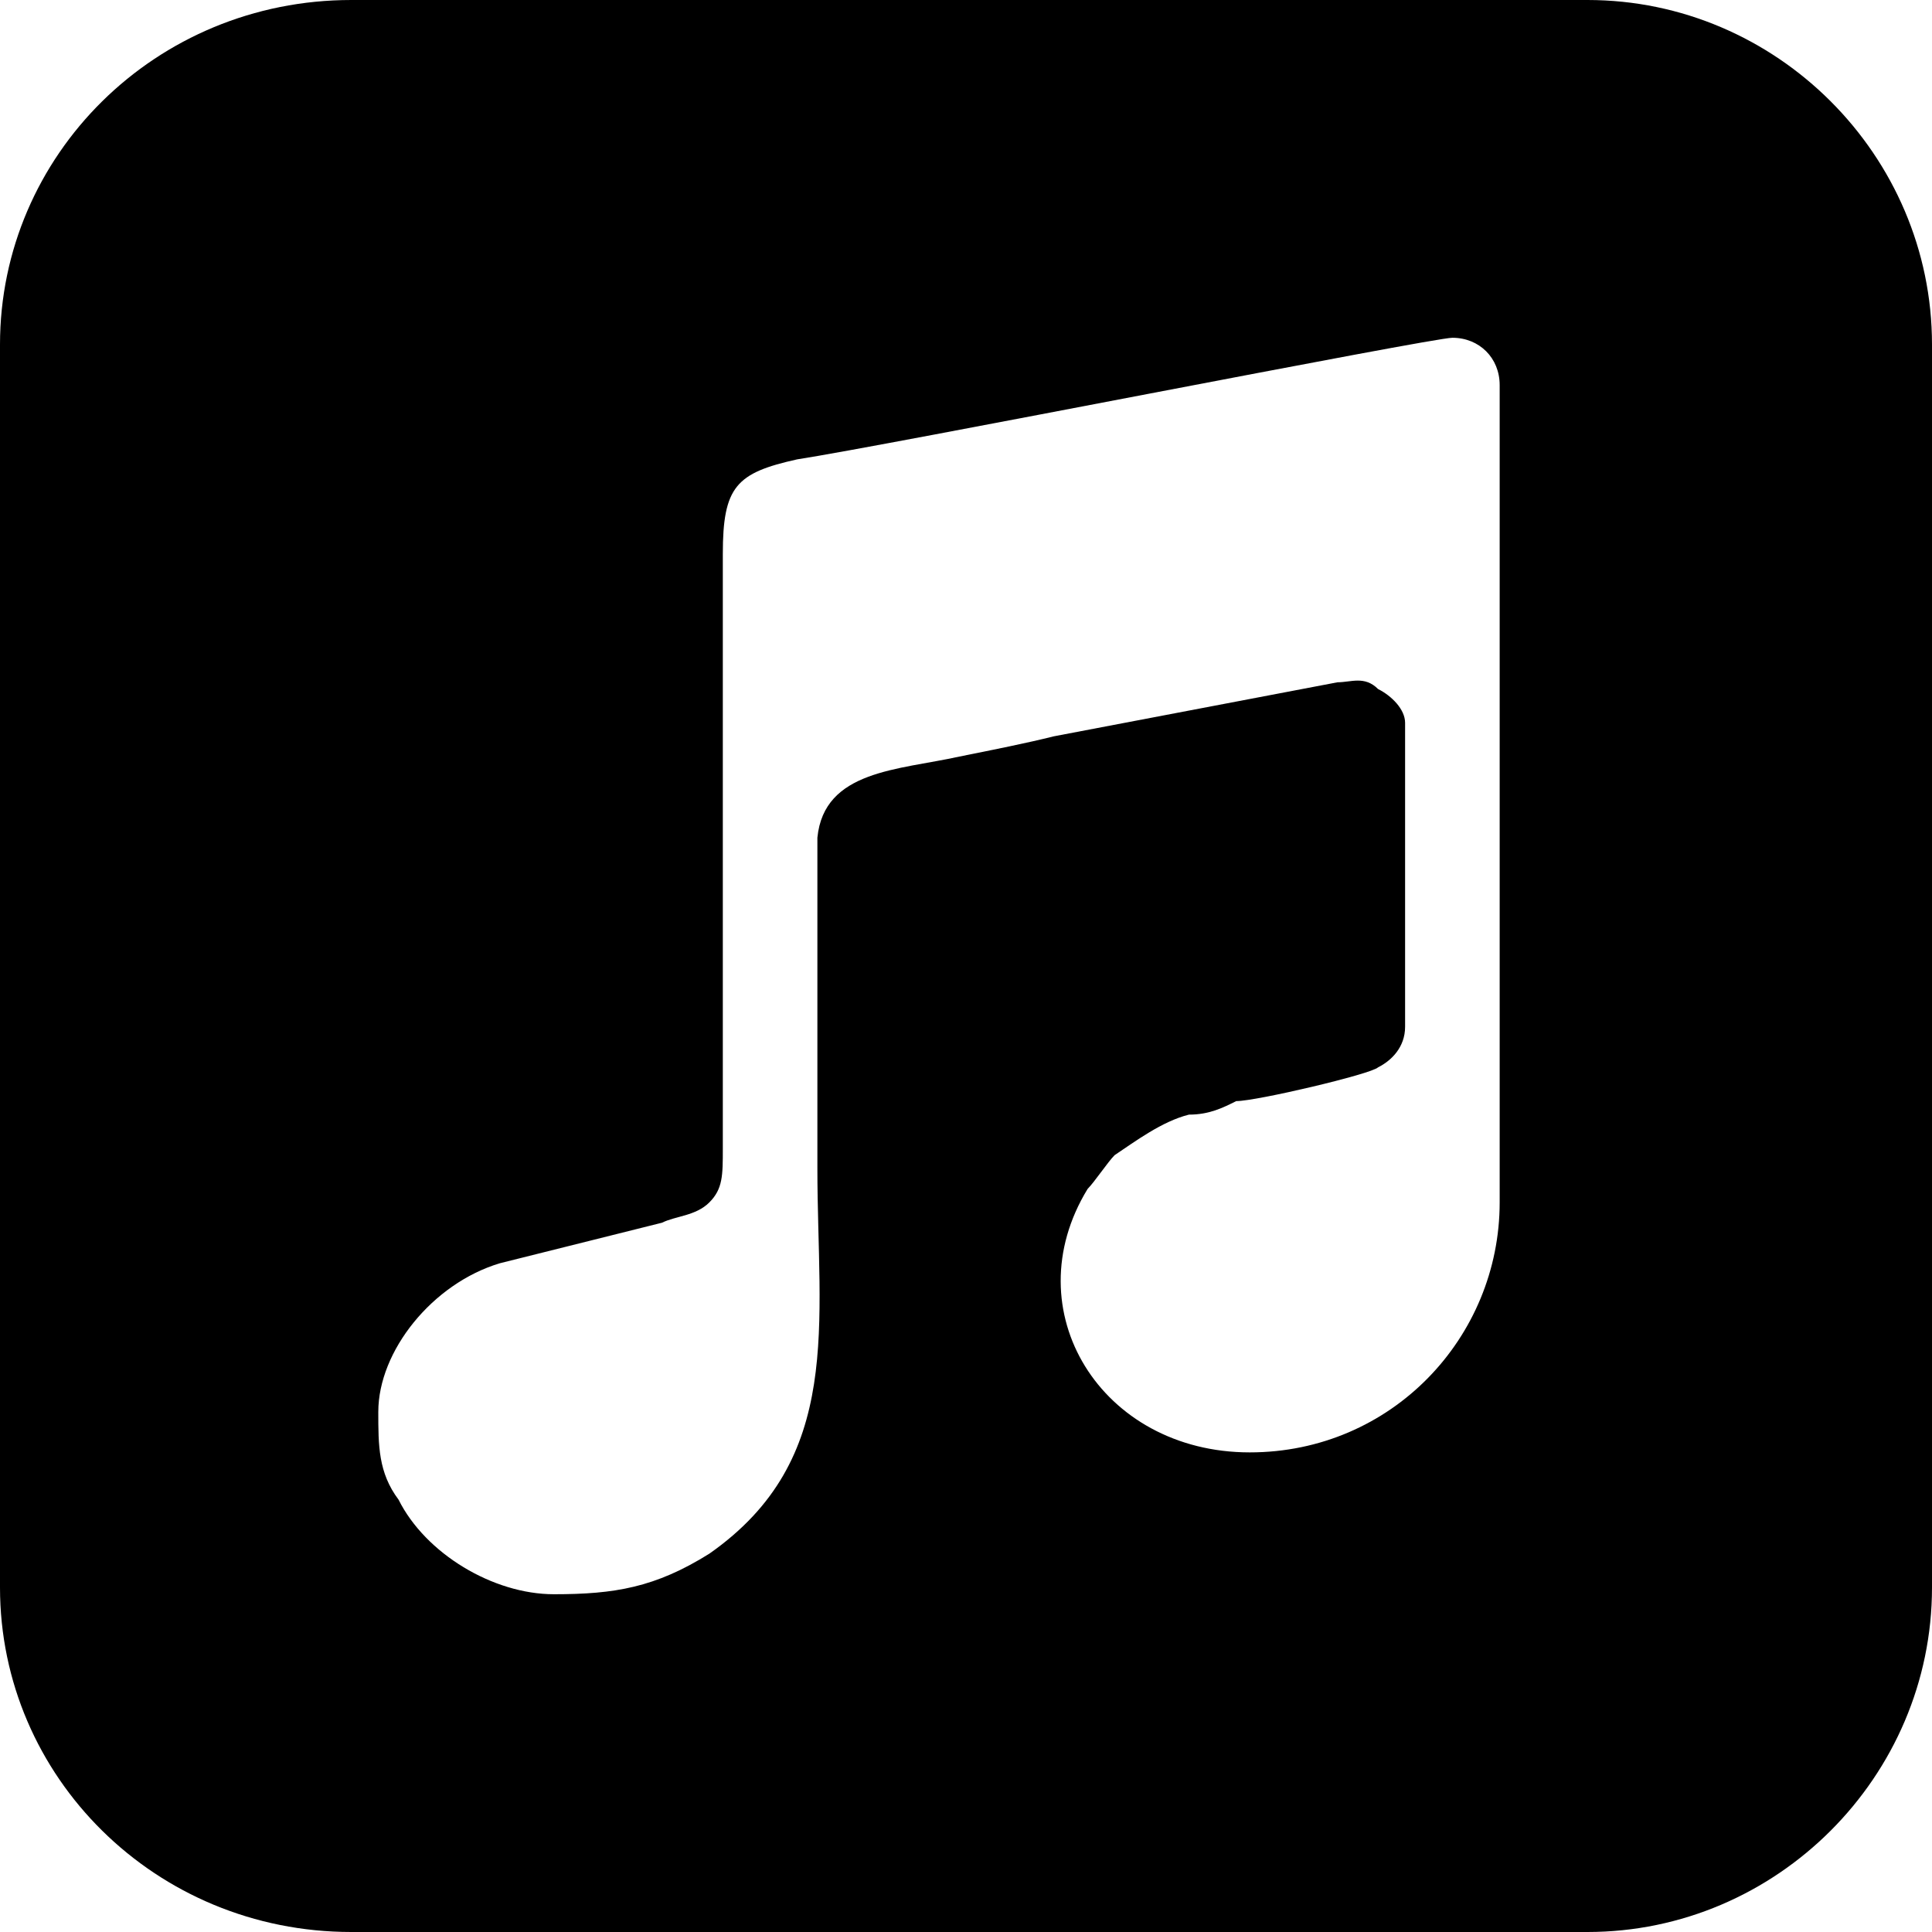 <?xml version="1.0" encoding="UTF-8"?>
<!DOCTYPE svg PUBLIC "-//W3C//DTD SVG 1.1//EN" "http://www.w3.org/Graphics/SVG/1.1/DTD/svg11.dtd">
<!-- Creator: CorelDRAW X8 -->
<svg xmlns="http://www.w3.org/2000/svg" xml:space="preserve" width="15.46mm" height="15.46mm" version="1.1" style="shape-rendering:geometricPrecision; text-rendering:geometricPrecision; image-rendering:optimizeQuality; fill-rule:evenodd; clip-rule:evenodd"
viewBox="0 0 286 286"
 xmlns:xlink="http://www.w3.org/1999/xlink">
 <defs>
  <style type="text/css">
   <![CDATA[
    .fil0 {fill:black}
   ]]>
  </style>
 </defs>
 <g id="Vrstva_x0020_1">
  <path class="fil0" d="M52 0l183 0c28,0 51,23 51,51l0 184c0,28 -23,51 -51,51l-183 0c-29,0 -52,-23 -52,-51l0 -184c0,-28 23,-51 52,-51zm4 209c0,5 0,9 3,13 4,8 14,14 23,14 9,0 15,-1 23,-6 20,-14 16,-34 16,-57 0,-15 0,-34 0,-49 1,-10 12,-10 21,-12 5,-1 10,-2 14,-3l42 -8c2,0 4,-1 6,1 2,1 4,3 4,5l0 45c0,3 -2,5 -4,6 -1,1 -18,5 -21,5 -2,1 -4,2 -7,2 -4,1 -8,4 -11,6 -1,1 -3,4 -4,5 -11,18 2,39 24,39 21,0 37,-17 37,-37l0 -121c0,-4 -3,-7 -7,-7 -3,0 -84,16 -97,18 -9,2 -11,4 -11,14l0 88c0,4 0,6 -2,8 -2,2 -5,2 -7,3l-24 6c-10,3 -18,13 -18,22z"/>
 </g>
</svg>
